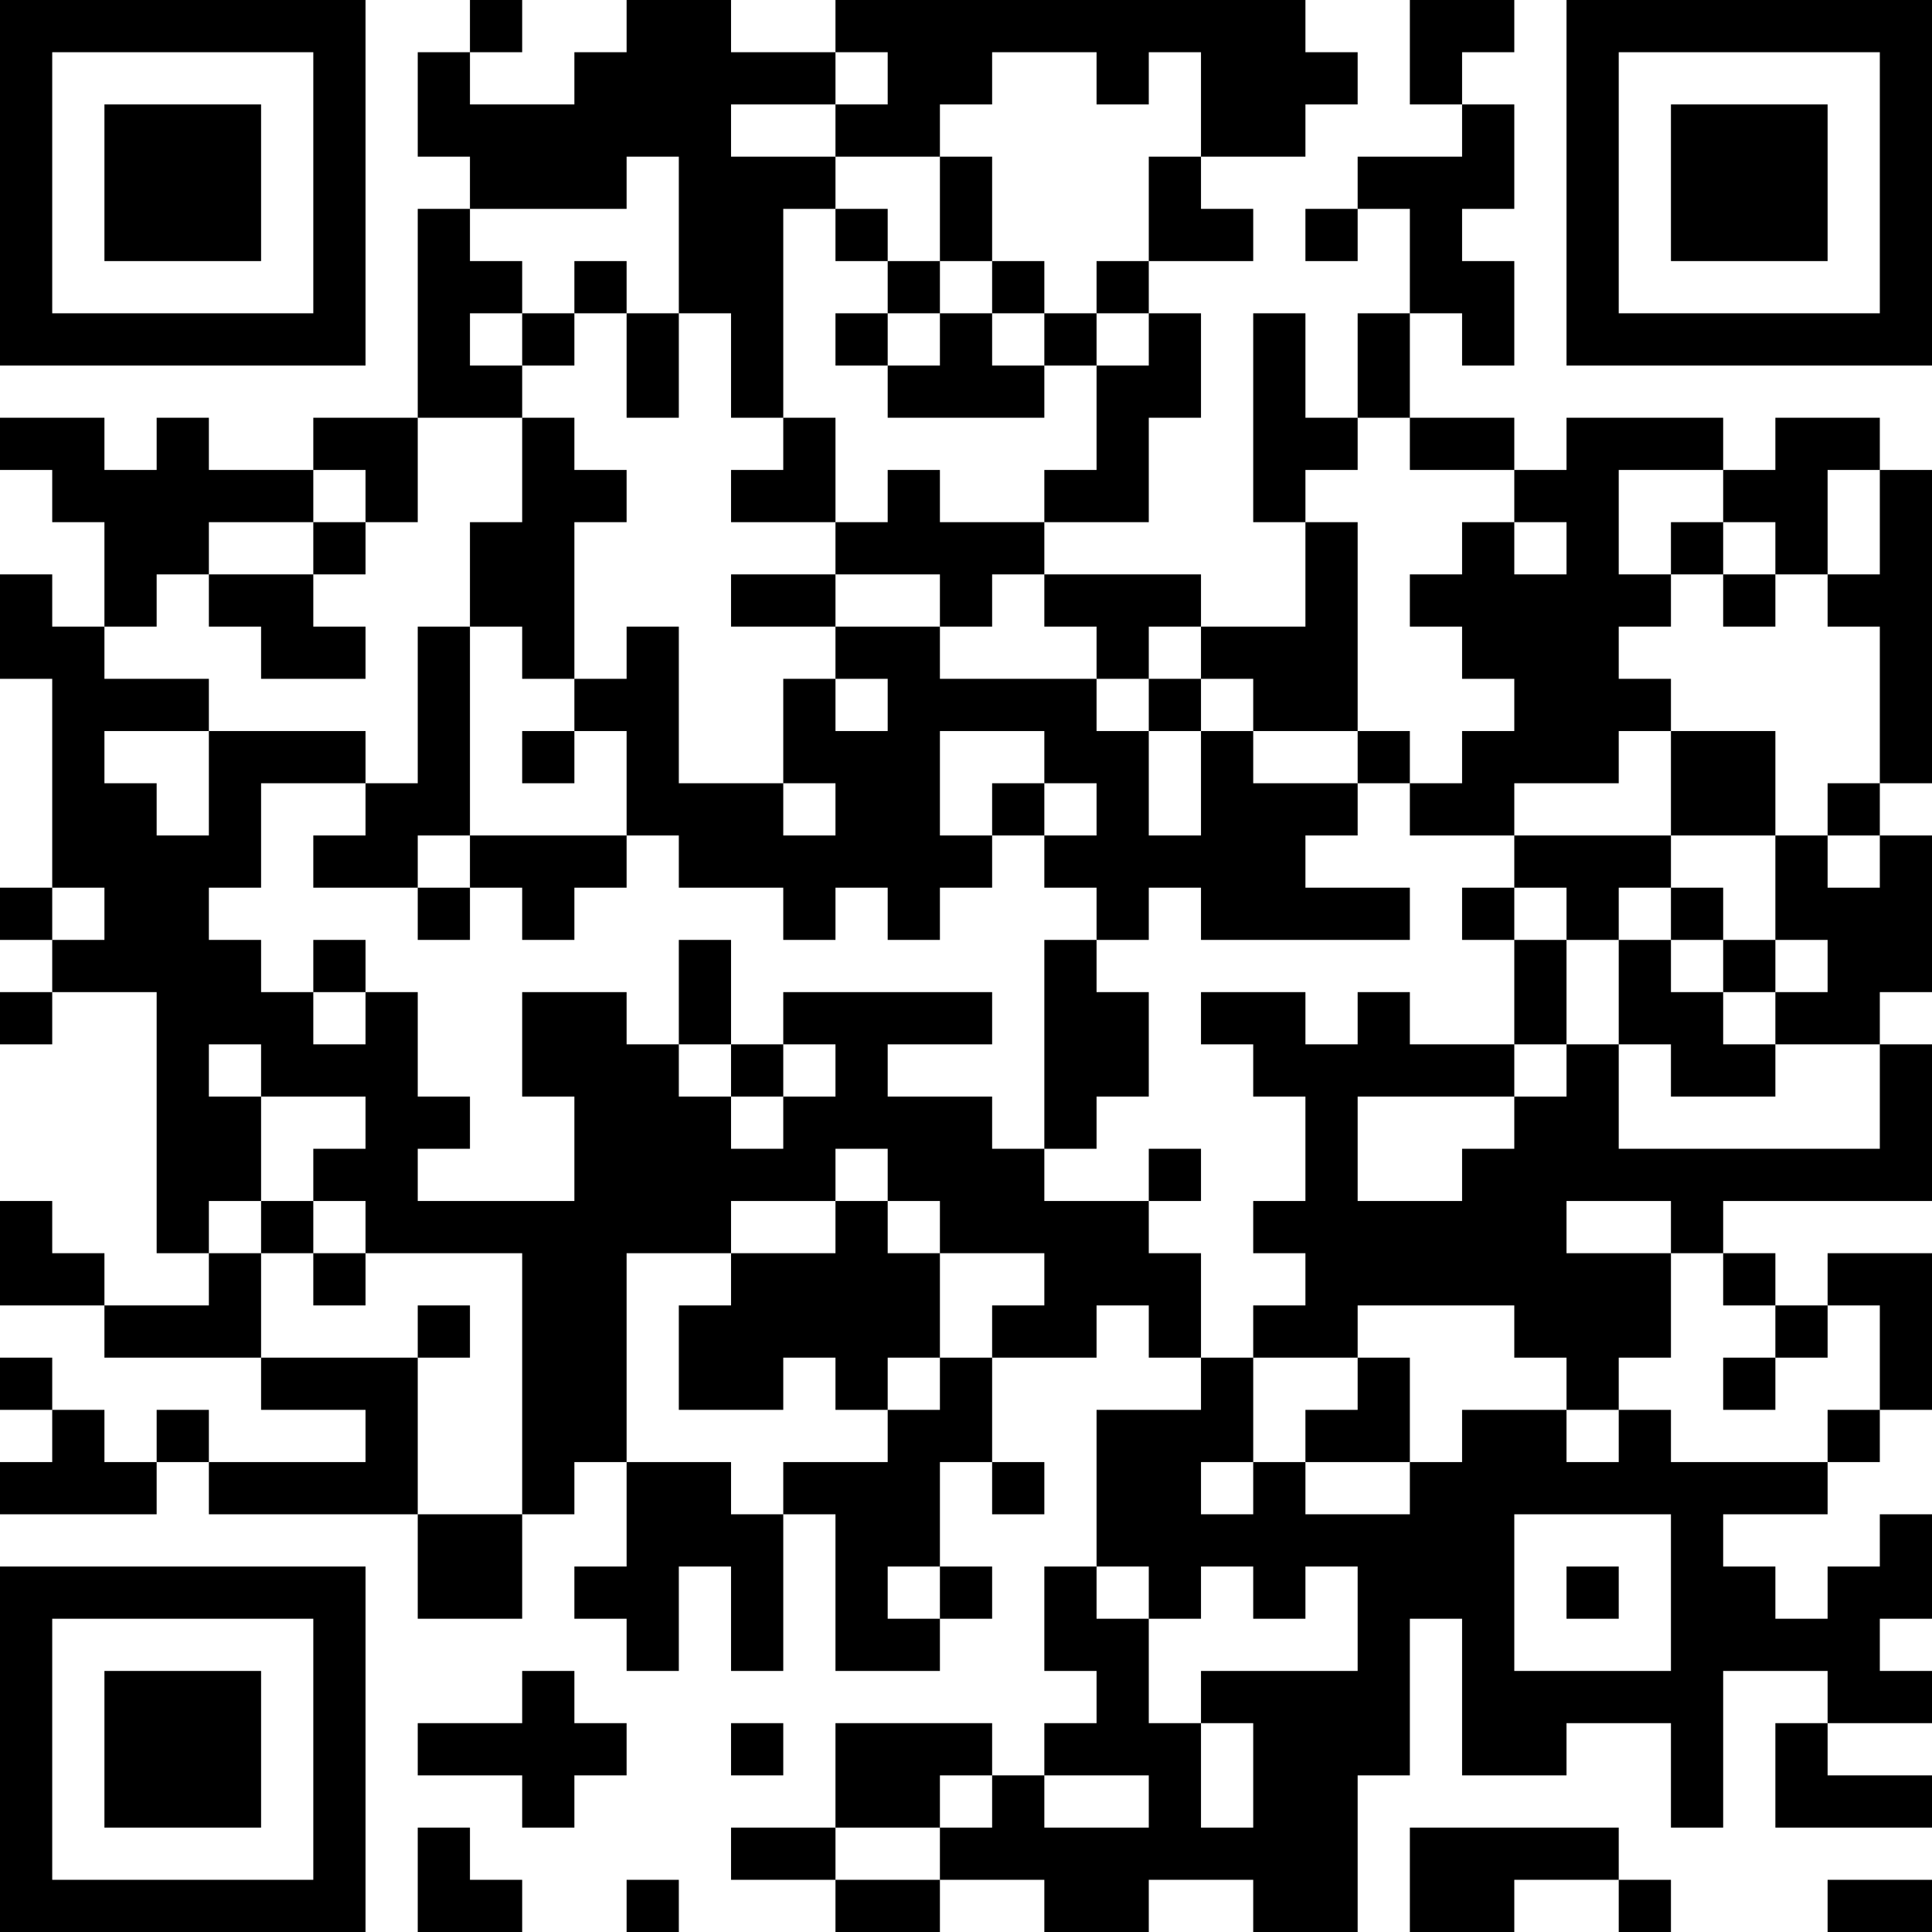 <?xml version="1.0" encoding="UTF-8"?>
<svg xmlns="http://www.w3.org/2000/svg" version="1.1" width="400" height="400" viewBox="0 0 400 400"><rect x="0" y="0" width="400" height="400" fill="#ffffff"/><g transform="scale(10.811)"><g transform="translate(0,0)"><path fill-rule="evenodd" d="M9 0L9 1L8 1L8 3L9 3L9 4L8 4L8 8L6 8L6 9L4 9L4 8L3 8L3 9L2 9L2 8L0 8L0 9L1 9L1 10L2 10L2 12L1 12L1 11L0 11L0 13L1 13L1 17L0 17L0 18L1 18L1 19L0 19L0 20L1 20L1 19L3 19L3 24L4 24L4 25L2 25L2 24L1 24L1 23L0 23L0 25L2 25L2 26L5 26L5 27L7 27L7 28L4 28L4 27L3 27L3 28L2 28L2 27L1 27L1 26L0 26L0 27L1 27L1 28L0 28L0 29L3 29L3 28L4 28L4 29L8 29L8 31L10 31L10 29L11 29L11 28L12 28L12 30L11 30L11 31L12 31L12 32L13 32L13 30L14 30L14 32L15 32L15 29L16 29L16 32L18 32L18 31L19 31L19 30L18 30L18 28L19 28L19 29L20 29L20 28L19 28L19 26L21 26L21 25L22 25L22 26L23 26L23 27L21 27L21 30L20 30L20 32L21 32L21 33L20 33L20 34L19 34L19 33L16 33L16 35L14 35L14 36L16 36L16 37L18 37L18 36L20 36L20 37L22 37L22 36L24 36L24 37L26 37L26 34L27 34L27 31L28 31L28 34L30 34L30 33L32 33L32 35L33 35L33 32L35 32L35 33L34 33L34 35L37 35L37 34L35 34L35 33L37 33L37 32L36 32L36 31L37 31L37 29L36 29L36 30L35 30L35 31L34 31L34 30L33 30L33 29L35 29L35 28L36 28L36 27L37 27L37 24L35 24L35 25L34 25L34 24L33 24L33 23L37 23L37 20L36 20L36 19L37 19L37 16L36 16L36 15L37 15L37 9L36 9L36 8L34 8L34 9L33 9L33 8L30 8L30 9L29 9L29 8L27 8L27 6L28 6L28 7L29 7L29 5L28 5L28 4L29 4L29 2L28 2L28 1L29 1L29 0L27 0L27 2L28 2L28 3L26 3L26 4L25 4L25 5L26 5L26 4L27 4L27 6L26 6L26 8L25 8L25 6L24 6L24 10L25 10L25 12L23 12L23 11L20 11L20 10L22 10L22 8L23 8L23 6L22 6L22 5L24 5L24 4L23 4L23 3L25 3L25 2L26 2L26 1L25 1L25 0L16 0L16 1L14 1L14 0L12 0L12 1L11 1L11 2L9 2L9 1L10 1L10 0ZM16 1L16 2L14 2L14 3L16 3L16 4L15 4L15 8L14 8L14 6L13 6L13 3L12 3L12 4L9 4L9 5L10 5L10 6L9 6L9 7L10 7L10 8L8 8L8 10L7 10L7 9L6 9L6 10L4 10L4 11L3 11L3 12L2 12L2 13L4 13L4 14L2 14L2 15L3 15L3 16L4 16L4 14L7 14L7 15L5 15L5 17L4 17L4 18L5 18L5 19L6 19L6 20L7 20L7 19L8 19L8 21L9 21L9 22L8 22L8 23L11 23L11 21L10 21L10 19L12 19L12 20L13 20L13 21L14 21L14 22L15 22L15 21L16 21L16 20L15 20L15 19L19 19L19 20L17 20L17 21L19 21L19 22L20 22L20 23L22 23L22 24L23 24L23 26L24 26L24 28L23 28L23 29L24 29L24 28L25 28L25 29L27 29L27 28L28 28L28 27L30 27L30 28L31 28L31 27L32 27L32 28L35 28L35 27L36 27L36 25L35 25L35 26L34 26L34 25L33 25L33 24L32 24L32 23L30 23L30 24L32 24L32 26L31 26L31 27L30 27L30 26L29 26L29 25L26 25L26 26L24 26L24 25L25 25L25 24L24 24L24 23L25 23L25 21L24 21L24 20L23 20L23 19L25 19L25 20L26 20L26 19L27 19L27 20L29 20L29 21L26 21L26 23L28 23L28 22L29 22L29 21L30 21L30 20L31 20L31 22L36 22L36 20L34 20L34 19L35 19L35 18L34 18L34 16L35 16L35 17L36 17L36 16L35 16L35 15L36 15L36 12L35 12L35 11L36 11L36 9L35 9L35 11L34 11L34 10L33 10L33 9L31 9L31 11L32 11L32 12L31 12L31 13L32 13L32 14L31 14L31 15L29 15L29 16L27 16L27 15L28 15L28 14L29 14L29 13L28 13L28 12L27 12L27 11L28 11L28 10L29 10L29 11L30 11L30 10L29 10L29 9L27 9L27 8L26 8L26 9L25 9L25 10L26 10L26 14L24 14L24 13L23 13L23 12L22 12L22 13L21 13L21 12L20 12L20 11L19 11L19 12L18 12L18 11L16 11L16 10L17 10L17 9L18 9L18 10L20 10L20 9L21 9L21 7L22 7L22 6L21 6L21 5L22 5L22 3L23 3L23 1L22 1L22 2L21 2L21 1L19 1L19 2L18 2L18 3L16 3L16 2L17 2L17 1ZM18 3L18 5L17 5L17 4L16 4L16 5L17 5L17 6L16 6L16 7L17 7L17 8L20 8L20 7L21 7L21 6L20 6L20 5L19 5L19 3ZM11 5L11 6L10 6L10 7L11 7L11 6L12 6L12 8L13 8L13 6L12 6L12 5ZM18 5L18 6L17 6L17 7L18 7L18 6L19 6L19 7L20 7L20 6L19 6L19 5ZM10 8L10 10L9 10L9 12L8 12L8 15L7 15L7 16L6 16L6 17L8 17L8 18L9 18L9 17L10 17L10 18L11 18L11 17L12 17L12 16L13 16L13 17L15 17L15 18L16 18L16 17L17 17L17 18L18 18L18 17L19 17L19 16L20 16L20 17L21 17L21 18L20 18L20 22L21 22L21 21L22 21L22 19L21 19L21 18L22 18L22 17L23 17L23 18L27 18L27 17L25 17L25 16L26 16L26 15L27 15L27 14L26 14L26 15L24 15L24 14L23 14L23 13L22 13L22 14L21 14L21 13L18 13L18 12L16 12L16 11L14 11L14 12L16 12L16 13L15 13L15 15L13 15L13 12L12 12L12 13L11 13L11 10L12 10L12 9L11 9L11 8ZM15 8L15 9L14 9L14 10L16 10L16 8ZM6 10L6 11L4 11L4 12L5 12L5 13L7 13L7 12L6 12L6 11L7 11L7 10ZM32 10L32 11L33 11L33 12L34 12L34 11L33 11L33 10ZM9 12L9 16L8 16L8 17L9 17L9 16L12 16L12 14L11 14L11 13L10 13L10 12ZM16 13L16 14L17 14L17 13ZM10 14L10 15L11 15L11 14ZM18 14L18 16L19 16L19 15L20 15L20 16L21 16L21 15L20 15L20 14ZM22 14L22 16L23 16L23 14ZM32 14L32 16L29 16L29 17L28 17L28 18L29 18L29 20L30 20L30 18L31 18L31 20L32 20L32 21L34 21L34 20L33 20L33 19L34 19L34 18L33 18L33 17L32 17L32 16L34 16L34 14ZM15 15L15 16L16 16L16 15ZM1 17L1 18L2 18L2 17ZM29 17L29 18L30 18L30 17ZM31 17L31 18L32 18L32 19L33 19L33 18L32 18L32 17ZM6 18L6 19L7 19L7 18ZM13 18L13 20L14 20L14 21L15 21L15 20L14 20L14 18ZM4 20L4 21L5 21L5 23L4 23L4 24L5 24L5 26L8 26L8 29L10 29L10 24L7 24L7 23L6 23L6 22L7 22L7 21L5 21L5 20ZM16 22L16 23L14 23L14 24L12 24L12 28L14 28L14 29L15 29L15 28L17 28L17 27L18 27L18 26L19 26L19 25L20 25L20 24L18 24L18 23L17 23L17 22ZM22 22L22 23L23 23L23 22ZM5 23L5 24L6 24L6 25L7 25L7 24L6 24L6 23ZM16 23L16 24L14 24L14 25L13 25L13 27L15 27L15 26L16 26L16 27L17 27L17 26L18 26L18 24L17 24L17 23ZM8 25L8 26L9 26L9 25ZM26 26L26 27L25 27L25 28L27 28L27 26ZM33 26L33 27L34 27L34 26ZM29 29L29 32L32 32L32 29ZM17 30L17 31L18 31L18 30ZM21 30L21 31L22 31L22 33L23 33L23 35L24 35L24 33L23 33L23 32L26 32L26 30L25 30L25 31L24 31L24 30L23 30L23 31L22 31L22 30ZM30 30L30 31L31 31L31 30ZM10 32L10 33L8 33L8 34L10 34L10 35L11 35L11 34L12 34L12 33L11 33L11 32ZM14 33L14 34L15 34L15 33ZM18 34L18 35L16 35L16 36L18 36L18 35L19 35L19 34ZM20 34L20 35L22 35L22 34ZM8 35L8 37L10 37L10 36L9 36L9 35ZM27 35L27 37L29 37L29 36L31 36L31 37L32 37L32 36L31 36L31 35ZM12 36L12 37L13 37L13 36ZM35 36L35 37L37 37L37 36ZM0 0L0 7L7 7L7 0ZM1 1L1 6L6 6L6 1ZM2 2L2 5L5 5L5 2ZM30 0L30 7L37 7L37 0ZM31 1L31 6L36 6L36 1ZM32 2L32 5L35 5L35 2ZM0 30L0 37L7 37L7 30ZM1 31L1 36L6 36L6 31ZM2 32L2 35L5 35L5 32Z" fill="#000000"/></g></g></svg>
